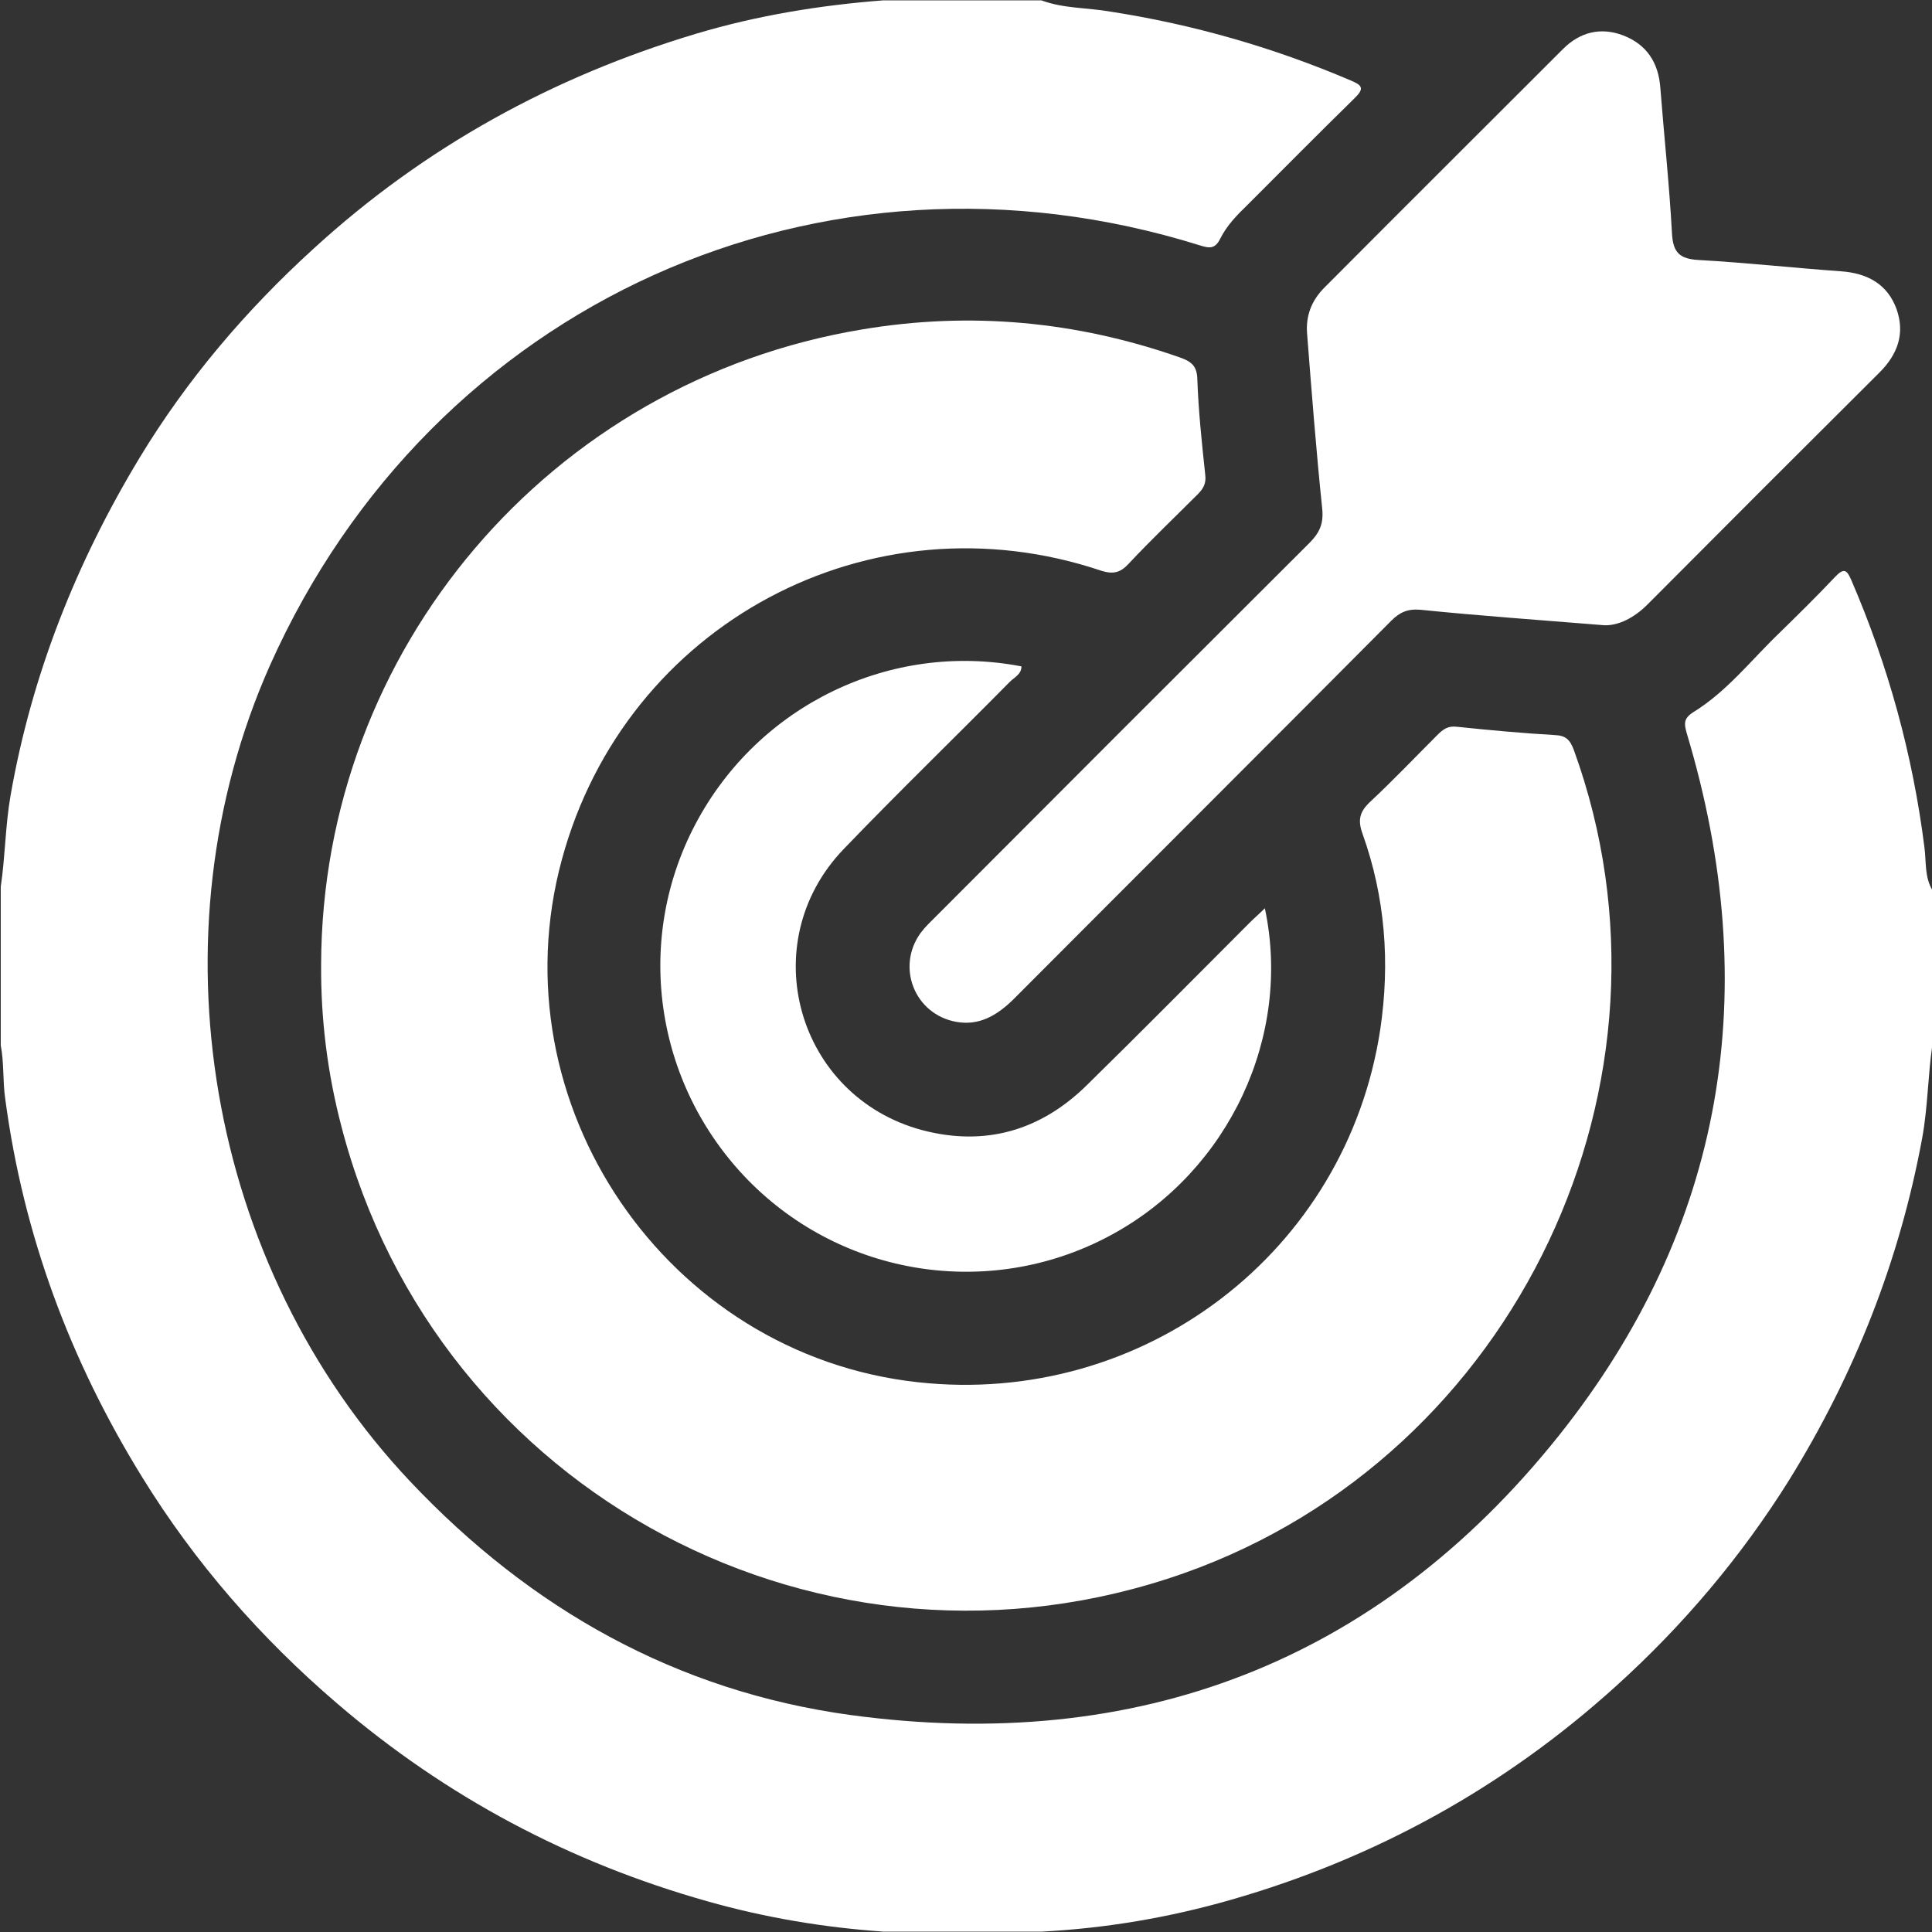 <?xml version="1.0" encoding="utf-8"?>
<!-- Generator: Adobe Illustrator 25.4.1, SVG Export Plug-In . SVG Version: 6.00 Build 0)  -->
<svg version="1.1" id="Layer_1" xmlns="http://www.w3.org/2000/svg" xmlns:xlink="http://www.w3.org/1999/xlink" x="0px" y="0px"
	 viewBox="0 0 512 512" style="enable-background:new 0 0 512 512;" xml:space="preserve">
<rect x="0" y="0" width="512" height="512" fill="#333333" stroke="none"/>
<style type="text/css">
	.st0{fill:#FFFFFF;}
</style>
<g>
	<path class="st0" d="M510,224.6c-3.1-24.6-9.6-48.2-19.4-70.9c-1.2-2.8-2-3.2-4.3-0.8c-4.8,5.1-9.8,10-14.8,14.9
		c-7.4,7.1-13.8,15.4-22.7,20.9c-2.7,1.7-2.5,3.1-1.8,5.6c20.4,67.9,10.2,130.9-34,186.3c-47.9,59.9-111.7,84.2-187.6,73.9
		c-46-6.3-84.7-28-116.7-61.9c-53.9-57.1-69-144.8-37.1-216.4C114.5,80.3,217.6,33.7,317.9,65c2.5,0.8,4.1,1.1,5.5-1.8
		c1.7-3.4,4.4-6.2,7.2-8.9c9.4-9.4,18.8-18.9,28.3-28.2c2.8-2.7,2.1-3.5-1-4.8c-20.4-8.7-41.6-14.8-63.5-18.2
		C288.2,2,281.9,2.3,276,0.1c-1.3,0-2.7,0-4,0c-0.7,0-1.3,0-2,0s-1.3,0-2,0c-1.3,0-2.7,0-4,0c-2,0-4,0-6,0c-3.7,0-7.3,0-11,0
		c-0.7,0-1.3,0-2,0c-1,0-2,0-3,0c-0.7,0-1.3,0-2,0c-0.7,0-1.3,0-2,0c-1.3,0-2.7,0-4,0c-16.8,1.3-33.3,4-49.4,8.8
		c-38.1,11.4-72.1,30.1-101.5,57C65.2,82.2,49.6,100.5,37,121.3c-16.8,27.8-28.6,57.5-34.2,89.5c-1.4,8-1.4,16.1-2.6,24.2
		c0,1.3,0,2.7,0,4c0,0.7,0,1.3,0,2c0,1,0,2,0,3c0,0.7,0,1.3,0,2c0,6.7,0,13.3,0,20c0,0.7,0,1.3,0,2c0,1,0,2,0,3c0,0.7,0,1.3,0,2
		c0,1.3,0,2.7,0,4c0.9,4.7,0.5,9.6,1.2,14.3c4.8,36,17.2,69.3,36.3,100.2c14,22.7,31.4,42.6,51.6,59.9
		c28.9,24.8,61.7,42.2,98.3,52.5c15.2,4.3,30.7,6.9,46.5,8c1.3,0,2.7,0,4,0c0.7,0,1.3,0,2,0c0.7,0,1.3,0,2,0c0.7,0,1.3,0,2,0
		c1.3,0,2.7,0,4,0c2,0,4,0,6,0c1.3,0,2.7,0,4,0c1.7,0,3.3,0,5,0s3.3,0,5,0c0.7,0,1.3,0,2,0c1,0,2,0,3,0c1,0,2,0,3,0
		c17-0.9,33.6-3.7,50-8.4c38.4-11,72.6-29.9,102.2-56.7c17.7-16,33.1-34.2,45.8-54.5c17.4-28.1,29.3-58.2,35.3-90.7
		c1.5-8.2,1.5-16.5,2.7-24.7c0-1.7,0-3.3,0-5c0-0.7,0-1.3,0-2c0-0.7,0-1.3,0-2c0-1,0-2,0-3c0-2,0-4,0-6c0-1.7,0-3.3,0-5c0-2,0-4,0-6
		c0-1.3,0-2.7,0-4c0-1,0-2,0-3c0-0.7,0-1.3,0-2c0-1,0-2,0-3C510,232.4,510.5,228.4,510,224.6z"/>
	<path class="st0" d="M299.1,149.4c5.9-6.3,12.2-12.3,18.3-18.4c1.5-1.5,2.3-2.9,2-5.2c-0.9-8.4-1.8-16.9-2.1-25.4
		c-0.1-3.7-1.9-4.7-4.7-5.7c-27.4-9.6-55.5-12.2-84.1-7.4C145.8,101,85.3,172.2,85.1,255.6c-0.1,14.6,1.7,28.9,5.4,43
		c25.3,97.4,128.2,151.9,223.3,118.3c88.1-31.2,135.1-130.5,103.3-218.1c-1-2.7-2.1-3.9-5.1-4c-8.6-0.5-17.3-1.3-25.9-2.2
		c-2.4-0.3-3.7,0.7-5.2,2.2c-5.9,5.9-11.6,11.9-17.7,17.6c-2.8,2.6-3.5,4.8-2.1,8.6c6,16.8,7.3,34.1,4.7,51.7
		c-8.9,59.1-62.7,100.2-122.6,93.6c-66.6-7.3-111.9-73.8-94.3-138.5c16.9-62.5,81.8-97.2,143.1-76.5
		C295,152.2,296.9,151.8,299.1,149.4z"/>
	<path class="st0" d="M346.4,88.5c1.2,15.4,2.4,30.9,4,46.3c0.4,4-0.7,6.4-3.4,9.1c-33,32.9-66,65.9-98.9,98.9
		c-1.4,1.4-2.9,2.8-4.1,4.4c-6.6,9.1-1.6,21.6,9.4,23.6c6.1,1.1,10.8-1.7,15.1-5.9c33.4-33.5,66.9-66.9,100.2-100.4
		c2.3-2.3,4.4-3.2,7.8-2.9c15.7,1.6,31.5,2.7,48.7,4.1c3.7,0.1,7.8-1.9,11.4-5.5c20.4-20.5,40.9-41,61.5-61.5
		c4.8-4.8,6.8-10.3,4.5-16.8c-2.4-6.6-7.7-9.5-14.7-10c-12.6-0.9-25.2-2.3-37.8-3c-4.9-0.3-6.7-1.9-7-6.9c-0.7-13-2.1-25.9-3.1-38.8
		c-0.5-6.6-3.6-11.4-9.8-13.8c-6-2.3-11.5-0.9-16,3.6c-21.1,21.1-42.2,42.1-63.2,63.2C347.5,79.7,346,83.8,346.4,88.5z"/>
	<path class="st0" d="M267.6,180.7c1.2-1.2,3.1-2,3.1-4.1c-34.7-6.7-69.8,10.3-86.4,41.8c-16.7,31.6-10.5,70.4,15.2,95.6
		c25.5,24.9,64.3,30.2,95.5,13c30.7-16.9,47.4-52.4,40.2-86.3c-1.6,1.6-2.9,2.7-4,3.8c-14.4,14.4-28.6,28.8-43.2,43.1
		c-12.2,12-26.9,16.3-43.6,11.9c-33.2-8.9-44.7-49.5-20.9-74.4C238,210,253,195.5,267.6,180.7z"/>
</g>
</svg>
